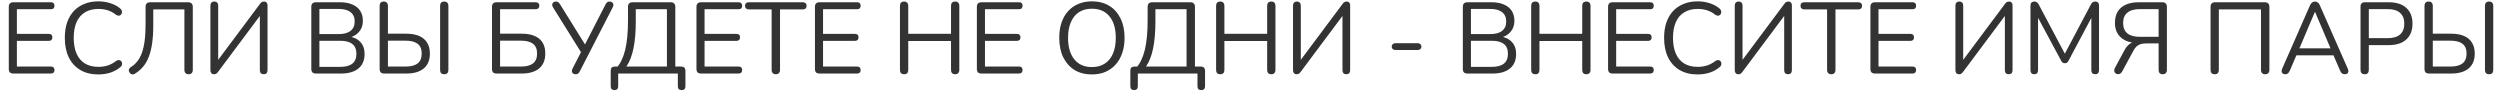 <?xml version="1.0" encoding="UTF-8"?> <svg xmlns="http://www.w3.org/2000/svg" width="272" height="10" viewBox="0 0 272 10" fill="none"><path d="M1.452 8C1.291 8 1.166 7.96 1.078 7.879C0.997 7.791 0.957 7.666 0.957 7.505V0.74C0.957 0.579 0.997 0.458 1.078 0.377C1.166 0.289 1.291 0.245 1.452 0.245H5.544C5.669 0.245 5.764 0.278 5.83 0.344C5.896 0.41 5.929 0.502 5.929 0.619C5.929 0.744 5.896 0.839 5.83 0.905C5.764 0.971 5.669 1.004 5.544 1.004H1.837V3.688H5.313C5.438 3.688 5.533 3.721 5.599 3.787C5.665 3.846 5.698 3.937 5.698 4.062C5.698 4.187 5.665 4.282 5.599 4.348C5.533 4.414 5.438 4.447 5.313 4.447H1.837V7.241H5.544C5.669 7.241 5.764 7.274 5.83 7.34C5.896 7.406 5.929 7.498 5.929 7.615C5.929 7.74 5.896 7.835 5.83 7.901C5.764 7.967 5.669 8 5.544 8H1.452ZM10.693 8.099C9.93 8.099 9.278 7.938 8.735 7.615C8.192 7.292 7.774 6.834 7.481 6.24C7.195 5.646 7.052 4.938 7.052 4.117C7.052 3.501 7.133 2.951 7.294 2.467C7.463 1.976 7.701 1.561 8.009 1.224C8.324 0.879 8.709 0.615 9.164 0.432C9.619 0.241 10.128 0.146 10.693 0.146C11.148 0.146 11.58 0.212 11.991 0.344C12.402 0.469 12.757 0.656 13.058 0.905C13.153 0.978 13.216 1.063 13.245 1.158C13.281 1.246 13.285 1.334 13.256 1.422C13.234 1.503 13.19 1.572 13.124 1.631C13.065 1.682 12.992 1.708 12.904 1.708C12.816 1.708 12.717 1.671 12.607 1.598C12.343 1.385 12.053 1.228 11.738 1.125C11.422 1.022 11.082 0.971 10.715 0.971C10.136 0.971 9.644 1.096 9.241 1.345C8.838 1.587 8.533 1.943 8.328 2.412C8.123 2.881 8.02 3.45 8.02 4.117C8.02 4.784 8.123 5.356 8.328 5.833C8.533 6.302 8.838 6.662 9.241 6.911C9.644 7.153 10.136 7.274 10.715 7.274C11.074 7.274 11.415 7.223 11.738 7.12C12.06 7.01 12.357 6.849 12.629 6.636C12.739 6.563 12.838 6.53 12.926 6.537C13.014 6.537 13.087 6.563 13.146 6.614C13.204 6.665 13.245 6.731 13.267 6.812C13.296 6.893 13.296 6.977 13.267 7.065C13.245 7.153 13.19 7.23 13.102 7.296C12.794 7.56 12.431 7.762 12.013 7.901C11.602 8.033 11.162 8.099 10.693 8.099ZM20.525 8.077C20.379 8.077 20.265 8.037 20.184 7.956C20.104 7.868 20.063 7.751 20.063 7.604V1.026H16.675V2.808C16.675 3.549 16.631 4.201 16.543 4.766C16.463 5.323 16.338 5.811 16.169 6.229C16.008 6.64 15.803 6.988 15.553 7.274C15.311 7.56 15.029 7.802 14.706 8C14.589 8.081 14.475 8.11 14.365 8.088C14.255 8.066 14.164 7.996 14.09 7.879C14.017 7.762 13.995 7.652 14.024 7.549C14.061 7.446 14.138 7.358 14.255 7.285C14.505 7.131 14.725 6.937 14.915 6.702C15.113 6.467 15.278 6.174 15.41 5.822C15.55 5.463 15.656 5.019 15.729 4.491C15.803 3.963 15.839 3.325 15.839 2.577V0.74C15.839 0.579 15.88 0.458 15.96 0.377C16.048 0.289 16.173 0.245 16.334 0.245H20.481C20.635 0.245 20.756 0.289 20.844 0.377C20.932 0.458 20.976 0.579 20.976 0.74V7.604C20.976 7.751 20.936 7.868 20.855 7.956C20.775 8.037 20.665 8.077 20.525 8.077ZM23.277 8.077C23.219 8.077 23.164 8.066 23.113 8.044C23.069 8.029 23.028 8 22.991 7.956C22.962 7.912 22.936 7.864 22.915 7.813C22.9 7.754 22.892 7.685 22.892 7.604V0.608C22.892 0.469 22.929 0.362 23.003 0.289C23.076 0.208 23.182 0.168 23.322 0.168C23.453 0.168 23.556 0.208 23.63 0.289C23.703 0.362 23.739 0.469 23.739 0.608V6.834H23.497L28.271 0.443C28.337 0.34 28.404 0.271 28.47 0.234C28.543 0.19 28.634 0.168 28.744 0.168C28.825 0.168 28.891 0.186 28.942 0.223C28.994 0.252 29.034 0.3 29.064 0.366C29.093 0.432 29.108 0.513 29.108 0.608V7.626C29.108 7.773 29.071 7.886 28.997 7.967C28.931 8.04 28.832 8.077 28.701 8.077C28.561 8.077 28.455 8.04 28.381 7.967C28.308 7.886 28.271 7.773 28.271 7.626V1.411H28.514L23.739 7.802C23.666 7.897 23.6 7.967 23.541 8.011C23.483 8.055 23.395 8.077 23.277 8.077ZM34.366 8C34.205 8 34.08 7.96 33.992 7.879C33.911 7.791 33.871 7.666 33.871 7.505V0.74C33.871 0.579 33.911 0.458 33.992 0.377C34.08 0.289 34.205 0.245 34.366 0.245H36.973C37.508 0.245 37.959 0.326 38.326 0.487C38.7 0.641 38.986 0.868 39.184 1.169C39.382 1.47 39.481 1.836 39.481 2.269C39.481 2.753 39.338 3.156 39.052 3.479C38.773 3.802 38.392 4.014 37.908 4.117V3.963C38.458 4.029 38.887 4.227 39.195 4.557C39.51 4.887 39.668 5.323 39.668 5.866C39.668 6.555 39.444 7.083 38.997 7.45C38.55 7.817 37.919 8 37.105 8H34.366ZM34.751 7.274H37.017C37.604 7.274 38.044 7.157 38.337 6.922C38.63 6.687 38.777 6.332 38.777 5.855C38.777 5.371 38.63 5.015 38.337 4.788C38.044 4.553 37.604 4.436 37.017 4.436H34.751V7.274ZM34.751 3.71H36.841C37.413 3.71 37.846 3.593 38.139 3.358C38.44 3.123 38.59 2.786 38.59 2.346C38.59 1.891 38.44 1.55 38.139 1.323C37.846 1.088 37.413 0.971 36.841 0.971H34.751V3.71ZM41.8 8C41.638 8 41.514 7.96 41.426 7.879C41.345 7.791 41.305 7.666 41.305 7.505V0.641C41.305 0.487 41.341 0.37 41.415 0.289C41.495 0.208 41.609 0.168 41.756 0.168C41.902 0.168 42.012 0.208 42.086 0.289C42.166 0.37 42.207 0.487 42.207 0.641V3.666H44.209C44.751 3.666 45.213 3.747 45.595 3.908C45.976 4.069 46.266 4.311 46.464 4.634C46.669 4.949 46.772 5.345 46.772 5.822C46.772 6.533 46.548 7.076 46.101 7.45C45.653 7.817 45.023 8 44.209 8H41.8ZM42.207 7.241H44.121C44.707 7.241 45.147 7.127 45.441 6.9C45.734 6.665 45.881 6.306 45.881 5.822C45.881 5.345 45.734 4.993 45.441 4.766C45.147 4.539 44.707 4.425 44.121 4.425H42.207V7.241ZM48.334 8.077C48.187 8.077 48.073 8.037 47.993 7.956C47.919 7.868 47.883 7.751 47.883 7.604V0.641C47.883 0.487 47.919 0.37 47.993 0.289C48.073 0.208 48.187 0.168 48.334 0.168C48.48 0.168 48.59 0.208 48.664 0.289C48.744 0.37 48.785 0.487 48.785 0.641V7.604C48.785 7.751 48.748 7.868 48.675 7.956C48.601 8.037 48.488 8.077 48.334 8.077ZM54.024 8C53.863 8 53.738 7.96 53.65 7.879C53.57 7.791 53.529 7.666 53.529 7.505V0.74C53.529 0.579 53.57 0.458 53.65 0.377C53.738 0.289 53.863 0.245 54.024 0.245H58.281C58.406 0.245 58.501 0.278 58.567 0.344C58.641 0.41 58.677 0.502 58.677 0.619C58.677 0.744 58.641 0.839 58.567 0.905C58.501 0.971 58.406 1.004 58.281 1.004H54.409V3.666H56.763C57.577 3.666 58.208 3.846 58.655 4.205C59.103 4.564 59.326 5.103 59.326 5.822C59.326 6.533 59.103 7.076 58.655 7.45C58.208 7.817 57.577 8 56.763 8H54.024ZM54.409 7.241H56.675C57.262 7.241 57.702 7.127 57.995 6.9C58.289 6.665 58.435 6.306 58.435 5.822C58.435 5.345 58.289 4.993 57.995 4.766C57.702 4.539 57.262 4.425 56.675 4.425H54.409V7.241ZM62.628 8.077C62.525 8.077 62.434 8.051 62.353 8C62.28 7.941 62.236 7.864 62.221 7.769C62.206 7.674 62.232 7.567 62.298 7.45L63.31 5.481V5.833L60.164 0.795C60.098 0.685 60.069 0.582 60.076 0.487C60.091 0.392 60.135 0.315 60.208 0.256C60.281 0.197 60.373 0.168 60.483 0.168C60.6 0.168 60.692 0.197 60.758 0.256C60.824 0.307 60.886 0.384 60.945 0.487L63.75 4.997H63.563L65.873 0.498C65.924 0.395 65.983 0.315 66.049 0.256C66.115 0.197 66.207 0.168 66.324 0.168C66.434 0.168 66.526 0.197 66.599 0.256C66.672 0.307 66.716 0.381 66.731 0.476C66.753 0.564 66.731 0.67 66.665 0.795L63.09 7.747C63.046 7.842 62.987 7.923 62.914 7.989C62.848 8.048 62.753 8.077 62.628 8.077ZM66.852 9.804C66.72 9.804 66.617 9.767 66.544 9.694C66.478 9.621 66.445 9.514 66.445 9.375V7.692C66.445 7.391 66.595 7.241 66.896 7.241H67.611L67.072 7.395C67.497 6.926 67.812 6.273 68.018 5.437C68.223 4.594 68.326 3.53 68.326 2.247V0.74C68.326 0.579 68.366 0.458 68.447 0.377C68.535 0.289 68.659 0.245 68.821 0.245H72.979C73.133 0.245 73.254 0.289 73.342 0.377C73.43 0.458 73.474 0.579 73.474 0.74V7.604L73.111 7.241H74.112C74.258 7.241 74.372 7.281 74.453 7.362C74.534 7.435 74.574 7.545 74.574 7.692V9.375C74.574 9.661 74.438 9.804 74.167 9.804C74.028 9.804 73.921 9.767 73.848 9.694C73.782 9.621 73.749 9.514 73.749 9.375V8H67.259V9.375C67.259 9.661 67.123 9.804 66.852 9.804ZM68.15 7.241H72.561V1.004H69.173V2.313C69.173 3.494 69.088 4.48 68.92 5.272C68.758 6.064 68.502 6.72 68.15 7.241ZM76.271 8C76.11 8 75.985 7.96 75.897 7.879C75.817 7.791 75.776 7.666 75.776 7.505V0.74C75.776 0.579 75.817 0.458 75.897 0.377C75.985 0.289 76.11 0.245 76.271 0.245H80.363C80.488 0.245 80.583 0.278 80.649 0.344C80.715 0.41 80.748 0.502 80.748 0.619C80.748 0.744 80.715 0.839 80.649 0.905C80.583 0.971 80.488 1.004 80.363 1.004H76.656V3.688H80.132C80.257 3.688 80.352 3.721 80.418 3.787C80.484 3.846 80.517 3.937 80.517 4.062C80.517 4.187 80.484 4.282 80.418 4.348C80.352 4.414 80.257 4.447 80.132 4.447H76.656V7.241H80.363C80.488 7.241 80.583 7.274 80.649 7.34C80.715 7.406 80.748 7.498 80.748 7.615C80.748 7.74 80.715 7.835 80.649 7.901C80.583 7.967 80.488 8 80.363 8H76.271ZM84.404 8.077C84.264 8.077 84.154 8.037 84.074 7.956C83.993 7.868 83.953 7.751 83.953 7.604V1.026H81.478C81.346 1.026 81.243 0.989 81.17 0.916C81.096 0.843 81.06 0.747 81.06 0.63C81.06 0.505 81.096 0.41 81.17 0.344C81.243 0.278 81.346 0.245 81.478 0.245H87.341C87.473 0.245 87.575 0.278 87.649 0.344C87.722 0.41 87.759 0.505 87.759 0.63C87.759 0.755 87.722 0.854 87.649 0.927C87.575 0.993 87.473 1.026 87.341 1.026H84.866V7.604C84.866 7.751 84.825 7.868 84.745 7.956C84.671 8.037 84.558 8.077 84.404 8.077ZM89.162 8C89.001 8 88.876 7.96 88.788 7.879C88.707 7.791 88.667 7.666 88.667 7.505V0.74C88.667 0.579 88.707 0.458 88.788 0.377C88.876 0.289 89.001 0.245 89.162 0.245H93.254C93.379 0.245 93.474 0.278 93.54 0.344C93.606 0.41 93.639 0.502 93.639 0.619C93.639 0.744 93.606 0.839 93.54 0.905C93.474 0.971 93.379 1.004 93.254 1.004H89.547V3.688H93.023C93.148 3.688 93.243 3.721 93.309 3.787C93.375 3.846 93.408 3.937 93.408 4.062C93.408 4.187 93.375 4.282 93.309 4.348C93.243 4.414 93.148 4.447 93.023 4.447H89.547V7.241H93.254C93.379 7.241 93.474 7.274 93.54 7.34C93.606 7.406 93.639 7.498 93.639 7.615C93.639 7.74 93.606 7.835 93.54 7.901C93.474 7.967 93.379 8 93.254 8H89.162ZM98.367 8.077C98.22 8.077 98.107 8.037 98.026 7.956C97.953 7.868 97.916 7.751 97.916 7.604V0.641C97.916 0.487 97.953 0.37 98.026 0.289C98.107 0.208 98.22 0.168 98.367 0.168C98.514 0.168 98.624 0.208 98.697 0.289C98.778 0.37 98.818 0.487 98.818 0.641V3.677H103.471V0.641C103.471 0.487 103.508 0.37 103.581 0.289C103.662 0.208 103.775 0.168 103.922 0.168C104.069 0.168 104.179 0.208 104.252 0.289C104.333 0.37 104.373 0.487 104.373 0.641V7.604C104.373 7.751 104.333 7.868 104.252 7.956C104.179 8.037 104.069 8.077 103.922 8.077C103.775 8.077 103.662 8.037 103.581 7.956C103.508 7.868 103.471 7.751 103.471 7.604V4.458H98.818V7.604C98.818 7.751 98.781 7.868 98.708 7.956C98.635 8.037 98.521 8.077 98.367 8.077ZM106.779 8C106.618 8 106.493 7.96 106.405 7.879C106.324 7.791 106.284 7.666 106.284 7.505V0.74C106.284 0.579 106.324 0.458 106.405 0.377C106.493 0.289 106.618 0.245 106.779 0.245H110.871C110.996 0.245 111.091 0.278 111.157 0.344C111.223 0.41 111.256 0.502 111.256 0.619C111.256 0.744 111.223 0.839 111.157 0.905C111.091 0.971 110.996 1.004 110.871 1.004H107.164V3.688H110.64C110.765 3.688 110.86 3.721 110.926 3.787C110.992 3.846 111.025 3.937 111.025 4.062C111.025 4.187 110.992 4.282 110.926 4.348C110.86 4.414 110.765 4.447 110.64 4.447H107.164V7.241H110.871C110.996 7.241 111.091 7.274 111.157 7.34C111.223 7.406 111.256 7.498 111.256 7.615C111.256 7.74 111.223 7.835 111.157 7.901C111.091 7.967 110.996 8 110.871 8H106.779ZM118.789 8.099C118.071 8.099 117.444 7.938 116.908 7.615C116.38 7.285 115.97 6.823 115.676 6.229C115.39 5.635 115.247 4.931 115.247 4.117C115.247 3.501 115.328 2.951 115.489 2.467C115.658 1.976 115.896 1.561 116.204 1.224C116.512 0.879 116.883 0.615 117.315 0.432C117.755 0.241 118.247 0.146 118.789 0.146C119.523 0.146 120.153 0.307 120.681 0.63C121.217 0.953 121.627 1.411 121.913 2.005C122.207 2.592 122.353 3.292 122.353 4.106C122.353 4.722 122.269 5.276 122.1 5.767C121.932 6.258 121.693 6.676 121.385 7.021C121.077 7.366 120.703 7.633 120.263 7.824C119.831 8.007 119.339 8.099 118.789 8.099ZM118.789 7.296C119.347 7.296 119.816 7.171 120.197 6.922C120.586 6.673 120.883 6.31 121.088 5.833C121.294 5.356 121.396 4.784 121.396 4.117C121.396 3.112 121.169 2.335 120.714 1.785C120.267 1.228 119.625 0.949 118.789 0.949C118.247 0.949 117.781 1.074 117.392 1.323C117.011 1.572 116.718 1.935 116.512 2.412C116.307 2.881 116.204 3.45 116.204 4.117C116.204 5.114 116.432 5.895 116.886 6.46C117.341 7.017 117.975 7.296 118.789 7.296ZM123.388 9.804C123.256 9.804 123.153 9.767 123.08 9.694C123.014 9.621 122.981 9.514 122.981 9.375V7.692C122.981 7.391 123.131 7.241 123.432 7.241H124.147L123.608 7.395C124.033 6.926 124.349 6.273 124.554 5.437C124.759 4.594 124.862 3.53 124.862 2.247V0.74C124.862 0.579 124.902 0.458 124.983 0.377C125.071 0.289 125.196 0.245 125.357 0.245H129.515C129.669 0.245 129.79 0.289 129.878 0.377C129.966 0.458 130.01 0.579 130.01 0.74V7.604L129.647 7.241H130.648C130.795 7.241 130.908 7.281 130.989 7.362C131.07 7.435 131.11 7.545 131.11 7.692V9.375C131.11 9.661 130.974 9.804 130.703 9.804C130.564 9.804 130.457 9.767 130.384 9.694C130.318 9.621 130.285 9.514 130.285 9.375V8H123.795V9.375C123.795 9.661 123.659 9.804 123.388 9.804ZM124.686 7.241H129.097V1.004H125.709V2.313C125.709 3.494 125.625 4.48 125.456 5.272C125.295 6.064 125.038 6.72 124.686 7.241ZM132.763 8.077C132.617 8.077 132.503 8.037 132.422 7.956C132.349 7.868 132.312 7.751 132.312 7.604V0.641C132.312 0.487 132.349 0.37 132.422 0.289C132.503 0.208 132.617 0.168 132.763 0.168C132.91 0.168 133.02 0.208 133.093 0.289C133.174 0.37 133.214 0.487 133.214 0.641V3.677H137.867V0.641C137.867 0.487 137.904 0.37 137.977 0.289C138.058 0.208 138.172 0.168 138.318 0.168C138.465 0.168 138.575 0.208 138.648 0.289C138.729 0.37 138.769 0.487 138.769 0.641V7.604C138.769 7.751 138.729 7.868 138.648 7.956C138.575 8.037 138.465 8.077 138.318 8.077C138.172 8.077 138.058 8.037 137.977 7.956C137.904 7.868 137.867 7.751 137.867 7.604V4.458H133.214V7.604C133.214 7.751 133.178 7.868 133.104 7.956C133.031 8.037 132.917 8.077 132.763 8.077ZM141.066 8.077C141.007 8.077 140.952 8.066 140.901 8.044C140.857 8.029 140.816 8 140.78 7.956C140.75 7.912 140.725 7.864 140.703 7.813C140.688 7.754 140.681 7.685 140.681 7.604V0.608C140.681 0.469 140.717 0.362 140.791 0.289C140.864 0.208 140.97 0.168 141.11 0.168C141.242 0.168 141.344 0.208 141.418 0.289C141.491 0.362 141.528 0.469 141.528 0.608V6.834H141.286L146.06 0.443C146.126 0.34 146.192 0.271 146.258 0.234C146.331 0.19 146.423 0.168 146.533 0.168C146.613 0.168 146.679 0.186 146.731 0.223C146.782 0.252 146.822 0.3 146.852 0.366C146.881 0.432 146.896 0.513 146.896 0.608V7.626C146.896 7.773 146.859 7.886 146.786 7.967C146.72 8.04 146.621 8.077 146.489 8.077C146.349 8.077 146.243 8.04 146.17 7.967C146.096 7.886 146.06 7.773 146.06 7.626V1.411H146.302L141.528 7.802C141.454 7.897 141.388 7.967 141.33 8.011C141.271 8.055 141.183 8.077 141.066 8.077ZM151.802 5.437C151.692 5.437 151.6 5.404 151.527 5.338C151.454 5.265 151.417 5.177 151.417 5.074C151.417 4.964 151.454 4.876 151.527 4.81C151.6 4.737 151.692 4.7 151.802 4.7H154.277C154.38 4.7 154.468 4.737 154.541 4.81C154.614 4.876 154.651 4.964 154.651 5.074C154.651 5.177 154.614 5.265 154.541 5.338C154.468 5.404 154.38 5.437 154.277 5.437H151.802ZM159.652 8C159.491 8 159.366 7.96 159.278 7.879C159.198 7.791 159.157 7.666 159.157 7.505V0.74C159.157 0.579 159.198 0.458 159.278 0.377C159.366 0.289 159.491 0.245 159.652 0.245H162.259C162.795 0.245 163.246 0.326 163.612 0.487C163.986 0.641 164.272 0.868 164.47 1.169C164.668 1.47 164.767 1.836 164.767 2.269C164.767 2.753 164.624 3.156 164.338 3.479C164.06 3.802 163.678 4.014 163.194 4.117V3.963C163.744 4.029 164.173 4.227 164.481 4.557C164.797 4.887 164.954 5.323 164.954 5.866C164.954 6.555 164.731 7.083 164.283 7.45C163.836 7.817 163.205 8 162.391 8H159.652ZM160.037 7.274H162.303C162.89 7.274 163.33 7.157 163.623 6.922C163.917 6.687 164.063 6.332 164.063 5.855C164.063 5.371 163.917 5.015 163.623 4.788C163.33 4.553 162.89 4.436 162.303 4.436H160.037V7.274ZM160.037 3.71H162.127C162.699 3.71 163.132 3.593 163.425 3.358C163.726 3.123 163.876 2.786 163.876 2.346C163.876 1.891 163.726 1.55 163.425 1.323C163.132 1.088 162.699 0.971 162.127 0.971H160.037V3.71ZM167.042 8.077C166.895 8.077 166.781 8.037 166.701 7.956C166.627 7.868 166.591 7.751 166.591 7.604V0.641C166.591 0.487 166.627 0.37 166.701 0.289C166.781 0.208 166.895 0.168 167.042 0.168C167.188 0.168 167.298 0.208 167.372 0.289C167.452 0.37 167.493 0.487 167.493 0.641V3.677H172.146V0.641C172.146 0.487 172.182 0.37 172.256 0.289C172.336 0.208 172.45 0.168 172.597 0.168C172.743 0.168 172.853 0.208 172.927 0.289C173.007 0.37 173.048 0.487 173.048 0.641V7.604C173.048 7.751 173.007 7.868 172.927 7.956C172.853 8.037 172.743 8.077 172.597 8.077C172.45 8.077 172.336 8.037 172.256 7.956C172.182 7.868 172.146 7.751 172.146 7.604V4.458H167.493V7.604C167.493 7.751 167.456 7.868 167.383 7.956C167.309 8.037 167.196 8.077 167.042 8.077ZM175.454 8C175.293 8 175.168 7.96 175.08 7.879C174.999 7.791 174.959 7.666 174.959 7.505V0.74C174.959 0.579 174.999 0.458 175.08 0.377C175.168 0.289 175.293 0.245 175.454 0.245H179.546C179.671 0.245 179.766 0.278 179.832 0.344C179.898 0.41 179.931 0.502 179.931 0.619C179.931 0.744 179.898 0.839 179.832 0.905C179.766 0.971 179.671 1.004 179.546 1.004H175.839V3.688H179.315C179.44 3.688 179.535 3.721 179.601 3.787C179.667 3.846 179.7 3.937 179.7 4.062C179.7 4.187 179.667 4.282 179.601 4.348C179.535 4.414 179.44 4.447 179.315 4.447H175.839V7.241H179.546C179.671 7.241 179.766 7.274 179.832 7.34C179.898 7.406 179.931 7.498 179.931 7.615C179.931 7.74 179.898 7.835 179.832 7.901C179.766 7.967 179.671 8 179.546 8H175.454ZM184.695 8.099C183.932 8.099 183.279 7.938 182.737 7.615C182.194 7.292 181.776 6.834 181.483 6.24C181.197 5.646 181.054 4.938 181.054 4.117C181.054 3.501 181.134 2.951 181.296 2.467C181.464 1.976 181.703 1.561 182.011 1.224C182.326 0.879 182.711 0.615 183.166 0.432C183.62 0.241 184.13 0.146 184.695 0.146C185.149 0.146 185.582 0.212 185.993 0.344C186.403 0.469 186.759 0.656 187.06 0.905C187.155 0.978 187.217 1.063 187.247 1.158C187.283 1.246 187.287 1.334 187.258 1.422C187.236 1.503 187.192 1.572 187.126 1.631C187.067 1.682 186.994 1.708 186.906 1.708C186.818 1.708 186.719 1.671 186.609 1.598C186.345 1.385 186.055 1.228 185.74 1.125C185.424 1.022 185.083 0.971 184.717 0.971C184.137 0.971 183.646 1.096 183.243 1.345C182.839 1.587 182.535 1.943 182.33 2.412C182.124 2.881 182.022 3.45 182.022 4.117C182.022 4.784 182.124 5.356 182.33 5.833C182.535 6.302 182.839 6.662 183.243 6.911C183.646 7.153 184.137 7.274 184.717 7.274C185.076 7.274 185.417 7.223 185.74 7.12C186.062 7.01 186.359 6.849 186.631 6.636C186.741 6.563 186.84 6.53 186.928 6.537C187.016 6.537 187.089 6.563 187.148 6.614C187.206 6.665 187.247 6.731 187.269 6.812C187.298 6.893 187.298 6.977 187.269 7.065C187.247 7.153 187.192 7.23 187.104 7.296C186.796 7.56 186.433 7.762 186.015 7.901C185.604 8.033 185.164 8.099 184.695 8.099ZM189.126 8.077C189.068 8.077 189.013 8.066 188.961 8.044C188.917 8.029 188.877 8 188.84 7.956C188.811 7.912 188.785 7.864 188.763 7.813C188.749 7.754 188.741 7.685 188.741 7.604V0.608C188.741 0.469 188.778 0.362 188.851 0.289C188.925 0.208 189.031 0.168 189.17 0.168C189.302 0.168 189.405 0.208 189.478 0.289C189.552 0.362 189.588 0.469 189.588 0.608V6.834H189.346L194.12 0.443C194.186 0.34 194.252 0.271 194.318 0.234C194.392 0.19 194.483 0.168 194.593 0.168C194.674 0.168 194.74 0.186 194.791 0.223C194.843 0.252 194.883 0.3 194.912 0.366C194.942 0.432 194.956 0.513 194.956 0.608V7.626C194.956 7.773 194.92 7.886 194.846 7.967C194.78 8.04 194.681 8.077 194.549 8.077C194.41 8.077 194.304 8.04 194.23 7.967C194.157 7.886 194.12 7.773 194.12 7.626V1.411H194.362L189.588 7.802C189.515 7.897 189.449 7.967 189.39 8.011C189.332 8.055 189.244 8.077 189.126 8.077ZM199.238 8.077C199.098 8.077 198.988 8.037 198.908 7.956C198.827 7.868 198.787 7.751 198.787 7.604V1.026H196.312C196.18 1.026 196.077 0.989 196.004 0.916C195.93 0.843 195.894 0.747 195.894 0.63C195.894 0.505 195.93 0.41 196.004 0.344C196.077 0.278 196.18 0.245 196.312 0.245H202.175C202.307 0.245 202.409 0.278 202.483 0.344C202.556 0.41 202.593 0.505 202.593 0.63C202.593 0.755 202.556 0.854 202.483 0.927C202.409 0.993 202.307 1.026 202.175 1.026H199.7V7.604C199.7 7.751 199.659 7.868 199.579 7.956C199.505 8.037 199.392 8.077 199.238 8.077ZM203.996 8C203.835 8 203.71 7.96 203.622 7.879C203.541 7.791 203.501 7.666 203.501 7.505V0.74C203.501 0.579 203.541 0.458 203.622 0.377C203.71 0.289 203.835 0.245 203.996 0.245H208.088C208.213 0.245 208.308 0.278 208.374 0.344C208.44 0.41 208.473 0.502 208.473 0.619C208.473 0.744 208.44 0.839 208.374 0.905C208.308 0.971 208.213 1.004 208.088 1.004H204.381V3.688H207.857C207.982 3.688 208.077 3.721 208.143 3.787C208.209 3.846 208.242 3.937 208.242 4.062C208.242 4.187 208.209 4.282 208.143 4.348C208.077 4.414 207.982 4.447 207.857 4.447H204.381V7.241H208.088C208.213 7.241 208.308 7.274 208.374 7.34C208.44 7.406 208.473 7.498 208.473 7.615C208.473 7.74 208.44 7.835 208.374 7.901C208.308 7.967 208.213 8 208.088 8H203.996ZM213.135 8.077C213.076 8.077 213.021 8.066 212.97 8.044C212.926 8.029 212.886 8 212.849 7.956C212.82 7.912 212.794 7.864 212.772 7.813C212.757 7.754 212.75 7.685 212.75 7.604V0.608C212.75 0.469 212.787 0.362 212.86 0.289C212.933 0.208 213.04 0.168 213.179 0.168C213.311 0.168 213.414 0.208 213.487 0.289C213.56 0.362 213.597 0.469 213.597 0.608V6.834H213.355L218.129 0.443C218.195 0.34 218.261 0.271 218.327 0.234C218.4 0.19 218.492 0.168 218.602 0.168C218.683 0.168 218.749 0.186 218.8 0.223C218.851 0.252 218.892 0.3 218.921 0.366C218.95 0.432 218.965 0.513 218.965 0.608V7.626C218.965 7.773 218.928 7.886 218.855 7.967C218.789 8.04 218.69 8.077 218.558 8.077C218.419 8.077 218.312 8.04 218.239 7.967C218.166 7.886 218.129 7.773 218.129 7.626V1.411H218.371L213.597 7.802C213.524 7.897 213.458 7.967 213.399 8.011C213.34 8.055 213.252 8.077 213.135 8.077ZM221.333 8.077C221.201 8.077 221.098 8.04 221.025 7.967C220.951 7.886 220.915 7.776 220.915 7.637V0.608C220.915 0.461 220.951 0.351 221.025 0.278C221.098 0.205 221.201 0.168 221.333 0.168C221.45 0.168 221.542 0.194 221.608 0.245C221.681 0.289 221.747 0.366 221.806 0.476L224.82 6.152H224.49L227.493 0.476C227.551 0.366 227.614 0.289 227.68 0.245C227.746 0.194 227.841 0.168 227.966 0.168C228.09 0.168 228.189 0.205 228.263 0.278C228.336 0.351 228.373 0.461 228.373 0.608V7.637C228.373 7.776 228.336 7.886 228.263 7.967C228.197 8.04 228.094 8.077 227.955 8.077C227.823 8.077 227.72 8.04 227.647 7.967C227.573 7.886 227.537 7.776 227.537 7.637V1.455H227.801L225.051 6.614C224.999 6.709 224.944 6.779 224.886 6.823C224.834 6.86 224.757 6.878 224.655 6.878C224.552 6.878 224.471 6.856 224.413 6.812C224.354 6.768 224.303 6.702 224.259 6.614L221.476 1.444H221.74V7.637C221.74 7.776 221.703 7.886 221.63 7.967C221.564 8.04 221.465 8.077 221.333 8.077ZM235.308 8.077C235.161 8.077 235.047 8.037 234.967 7.956C234.893 7.868 234.857 7.751 234.857 7.604V4.722H233.559C233.324 4.722 233.119 4.744 232.943 4.788C232.774 4.832 232.62 4.913 232.481 5.03C232.349 5.14 232.228 5.301 232.118 5.514L230.886 7.791C230.827 7.901 230.75 7.978 230.655 8.022C230.559 8.066 230.468 8.081 230.38 8.066C230.292 8.051 230.215 8.015 230.149 7.956C230.083 7.89 230.042 7.809 230.028 7.714C230.013 7.619 230.039 7.509 230.105 7.384L231.139 5.47C231.307 5.155 231.498 4.924 231.711 4.777C231.931 4.623 232.184 4.546 232.47 4.546H232.756L232.69 4.689C231.876 4.689 231.241 4.495 230.787 4.106C230.332 3.717 230.105 3.178 230.105 2.489C230.105 2.005 230.204 1.598 230.402 1.268C230.6 0.938 230.893 0.685 231.282 0.509C231.67 0.333 232.14 0.245 232.69 0.245H235.264C235.425 0.245 235.546 0.289 235.627 0.377C235.715 0.458 235.759 0.579 235.759 0.74V7.604C235.759 7.751 235.718 7.868 235.638 7.956C235.564 8.037 235.454 8.077 235.308 8.077ZM232.822 4.007H234.857V0.993H232.822C232.22 0.993 231.766 1.121 231.458 1.378C231.15 1.627 230.996 1.998 230.996 2.489C230.996 2.995 231.15 3.376 231.458 3.633C231.766 3.882 232.22 4.007 232.822 4.007ZM240.959 8.077C240.812 8.077 240.698 8.037 240.618 7.956C240.544 7.868 240.508 7.751 240.508 7.604V0.74C240.508 0.579 240.548 0.458 240.629 0.377C240.717 0.289 240.841 0.245 241.003 0.245H246.415C246.569 0.245 246.69 0.289 246.778 0.377C246.866 0.458 246.91 0.579 246.91 0.74V7.604C246.91 7.751 246.869 7.868 246.789 7.956C246.708 8.037 246.598 8.077 246.459 8.077C246.312 8.077 246.198 8.037 246.118 7.956C246.037 7.868 245.997 7.751 245.997 7.604V1.026H241.41V7.604C241.41 7.751 241.373 7.868 241.3 7.956C241.226 8.037 241.113 8.077 240.959 8.077ZM248.646 8.077C248.529 8.077 248.434 8.051 248.36 8C248.294 7.941 248.254 7.868 248.239 7.78C248.232 7.685 248.254 7.578 248.305 7.461L251.33 0.575C251.396 0.428 251.473 0.326 251.561 0.267C251.657 0.201 251.759 0.168 251.869 0.168C251.979 0.168 252.078 0.201 252.166 0.267C252.262 0.326 252.339 0.428 252.397 0.575L255.433 7.461C255.492 7.578 255.514 7.685 255.499 7.78C255.492 7.875 255.455 7.949 255.389 8C255.323 8.051 255.232 8.077 255.114 8.077C254.982 8.077 254.876 8.044 254.795 7.978C254.715 7.905 254.649 7.802 254.597 7.67L253.783 5.789L254.223 6.02H249.493L249.944 5.789L249.141 7.67C249.075 7.809 249.006 7.912 248.932 7.978C248.859 8.044 248.764 8.077 248.646 8.077ZM251.858 1.301L250.087 5.47L249.823 5.261H253.893L253.651 5.47L251.88 1.301H251.858ZM257.276 8.077C257.129 8.077 257.016 8.037 256.935 7.956C256.862 7.868 256.825 7.751 256.825 7.604V0.707C256.825 0.553 256.865 0.439 256.946 0.366C257.027 0.285 257.14 0.245 257.287 0.245H259.894C260.723 0.245 261.361 0.45 261.808 0.861C262.255 1.264 262.479 1.836 262.479 2.577C262.479 3.31 262.255 3.882 261.808 4.293C261.361 4.704 260.723 4.909 259.894 4.909H257.727V7.604C257.727 7.751 257.69 7.868 257.617 7.956C257.544 8.037 257.43 8.077 257.276 8.077ZM257.727 4.15H259.784C260.378 4.15 260.825 4.018 261.126 3.754C261.434 3.483 261.588 3.09 261.588 2.577C261.588 2.056 261.434 1.664 261.126 1.4C260.825 1.129 260.378 0.993 259.784 0.993H257.727V4.15ZM264.281 8C264.12 8 263.995 7.96 263.907 7.879C263.826 7.791 263.786 7.666 263.786 7.505V0.641C263.786 0.487 263.823 0.37 263.896 0.289C263.977 0.208 264.09 0.168 264.237 0.168C264.384 0.168 264.494 0.208 264.567 0.289C264.648 0.37 264.688 0.487 264.688 0.641V3.666H266.69C267.233 3.666 267.695 3.747 268.076 3.908C268.457 4.069 268.747 4.311 268.945 4.634C269.15 4.949 269.253 5.345 269.253 5.822C269.253 6.533 269.029 7.076 268.582 7.45C268.135 7.817 267.504 8 266.69 8H264.281ZM264.688 7.241H266.602C267.189 7.241 267.629 7.127 267.922 6.9C268.215 6.665 268.362 6.306 268.362 5.822C268.362 5.345 268.215 4.993 267.922 4.766C267.629 4.539 267.189 4.425 266.602 4.425H264.688V7.241ZM270.815 8.077C270.668 8.077 270.555 8.037 270.474 7.956C270.401 7.868 270.364 7.751 270.364 7.604V0.641C270.364 0.487 270.401 0.37 270.474 0.289C270.555 0.208 270.668 0.168 270.815 0.168C270.962 0.168 271.072 0.208 271.145 0.289C271.226 0.37 271.266 0.487 271.266 0.641V7.604C271.266 7.751 271.229 7.868 271.156 7.956C271.083 8.037 270.969 8.077 270.815 8.077Z" fill="black" fill-opacity="0.8"></path></svg> 